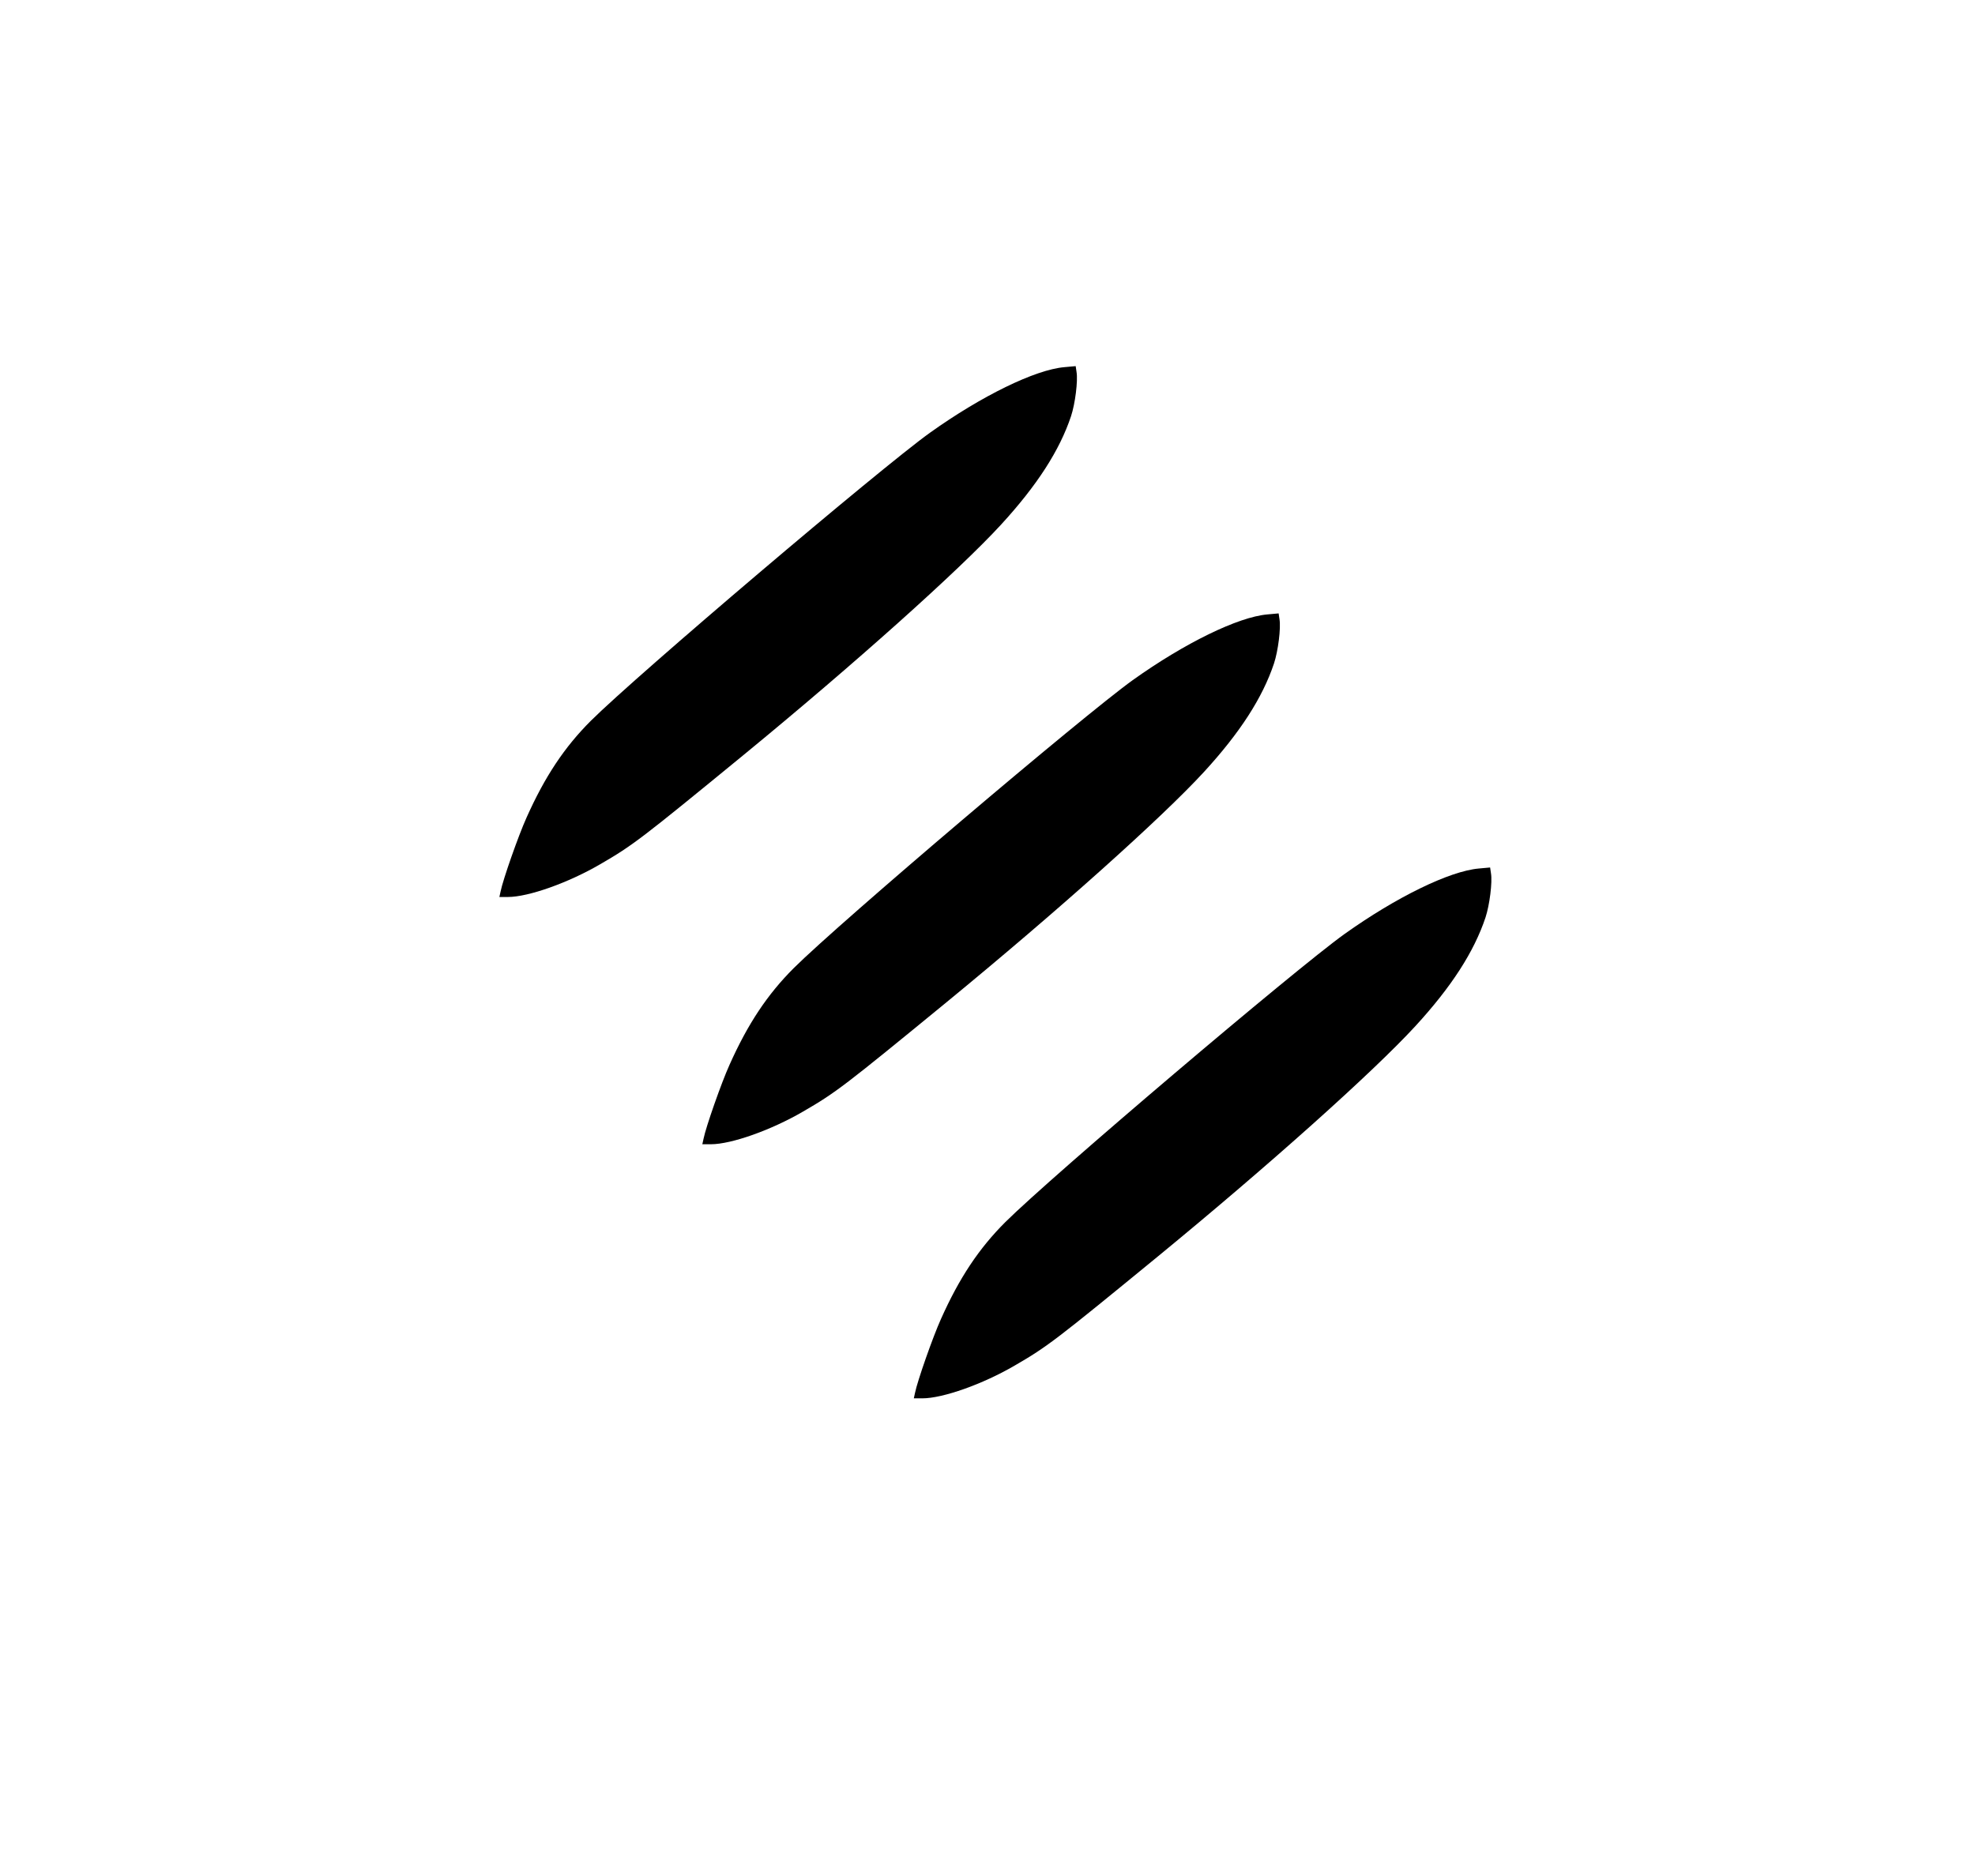 <?xml version="1.0" encoding="utf-8"?>
<!DOCTYPE svg PUBLIC "-//W3C//DTD SVG 1.0//EN" "http://www.w3.org/TR/2001/REC-SVG-20010904/DTD/svg10.dtd">
<svg class="img-fluid safari" id="outputsvg" xmlns="http://www.w3.org/2000/svg" style="transform: none; transform-origin: 50% 50%; cursor: move;" width="1158" height="1100" viewBox="0 0 11580 11000"><g id="l3VdIhT87nOwTZZoSK3qvvh" fill="rgb(0,0,0)" style="transform: none;"><g style="transform: none;"><path id="p1EdHBqCp3" d="M5365 8168 c14 -70 105 -329 152 -433 108 -242 223 -414 377 -568 275 -273 1697 -1480 1988 -1689 304 -217 617 -370 789 -385 l66 -6 5 34 c9 52 -8 186 -32 259 -67 201 -199 406 -411 637 -247 269 -861 818 -1509 1350 -599 491 -649 530 -841 641 -187 109 -421 192 -541 192 l-50 0 7 -32z"></path><path id="p9ikMgvyH" d="M4125 6678 c14 -70 105 -329 152 -433 108 -242 223 -414 377 -568 275 -273 1697 -1480 1988 -1689 304 -217 617 -370 789 -385 l66 -6 5 34 c9 52 -8 186 -32 259 -67 201 -199 406 -411 637 -247 269 -861 818 -1509 1350 -599 491 -649 530 -841 641 -187 109 -421 192 -541 192 l-50 0 7 -32z"></path><path id="p12sHbCTcO" d="M2935 5228 c14 -70 105 -329 152 -433 108 -242 223 -414 377 -568 275 -273 1697 -1480 1988 -1689 304 -217 617 -370 789 -385 l66 -6 5 34 c9 52 -8 186 -32 259 -67 201 -199 406 -411 637 -247 269 -861 818 -1509 1350 -599 491 -649 530 -841 641 -187 109 -421 192 -541 192 l-50 0 7 -32z"></path></g></g></svg>